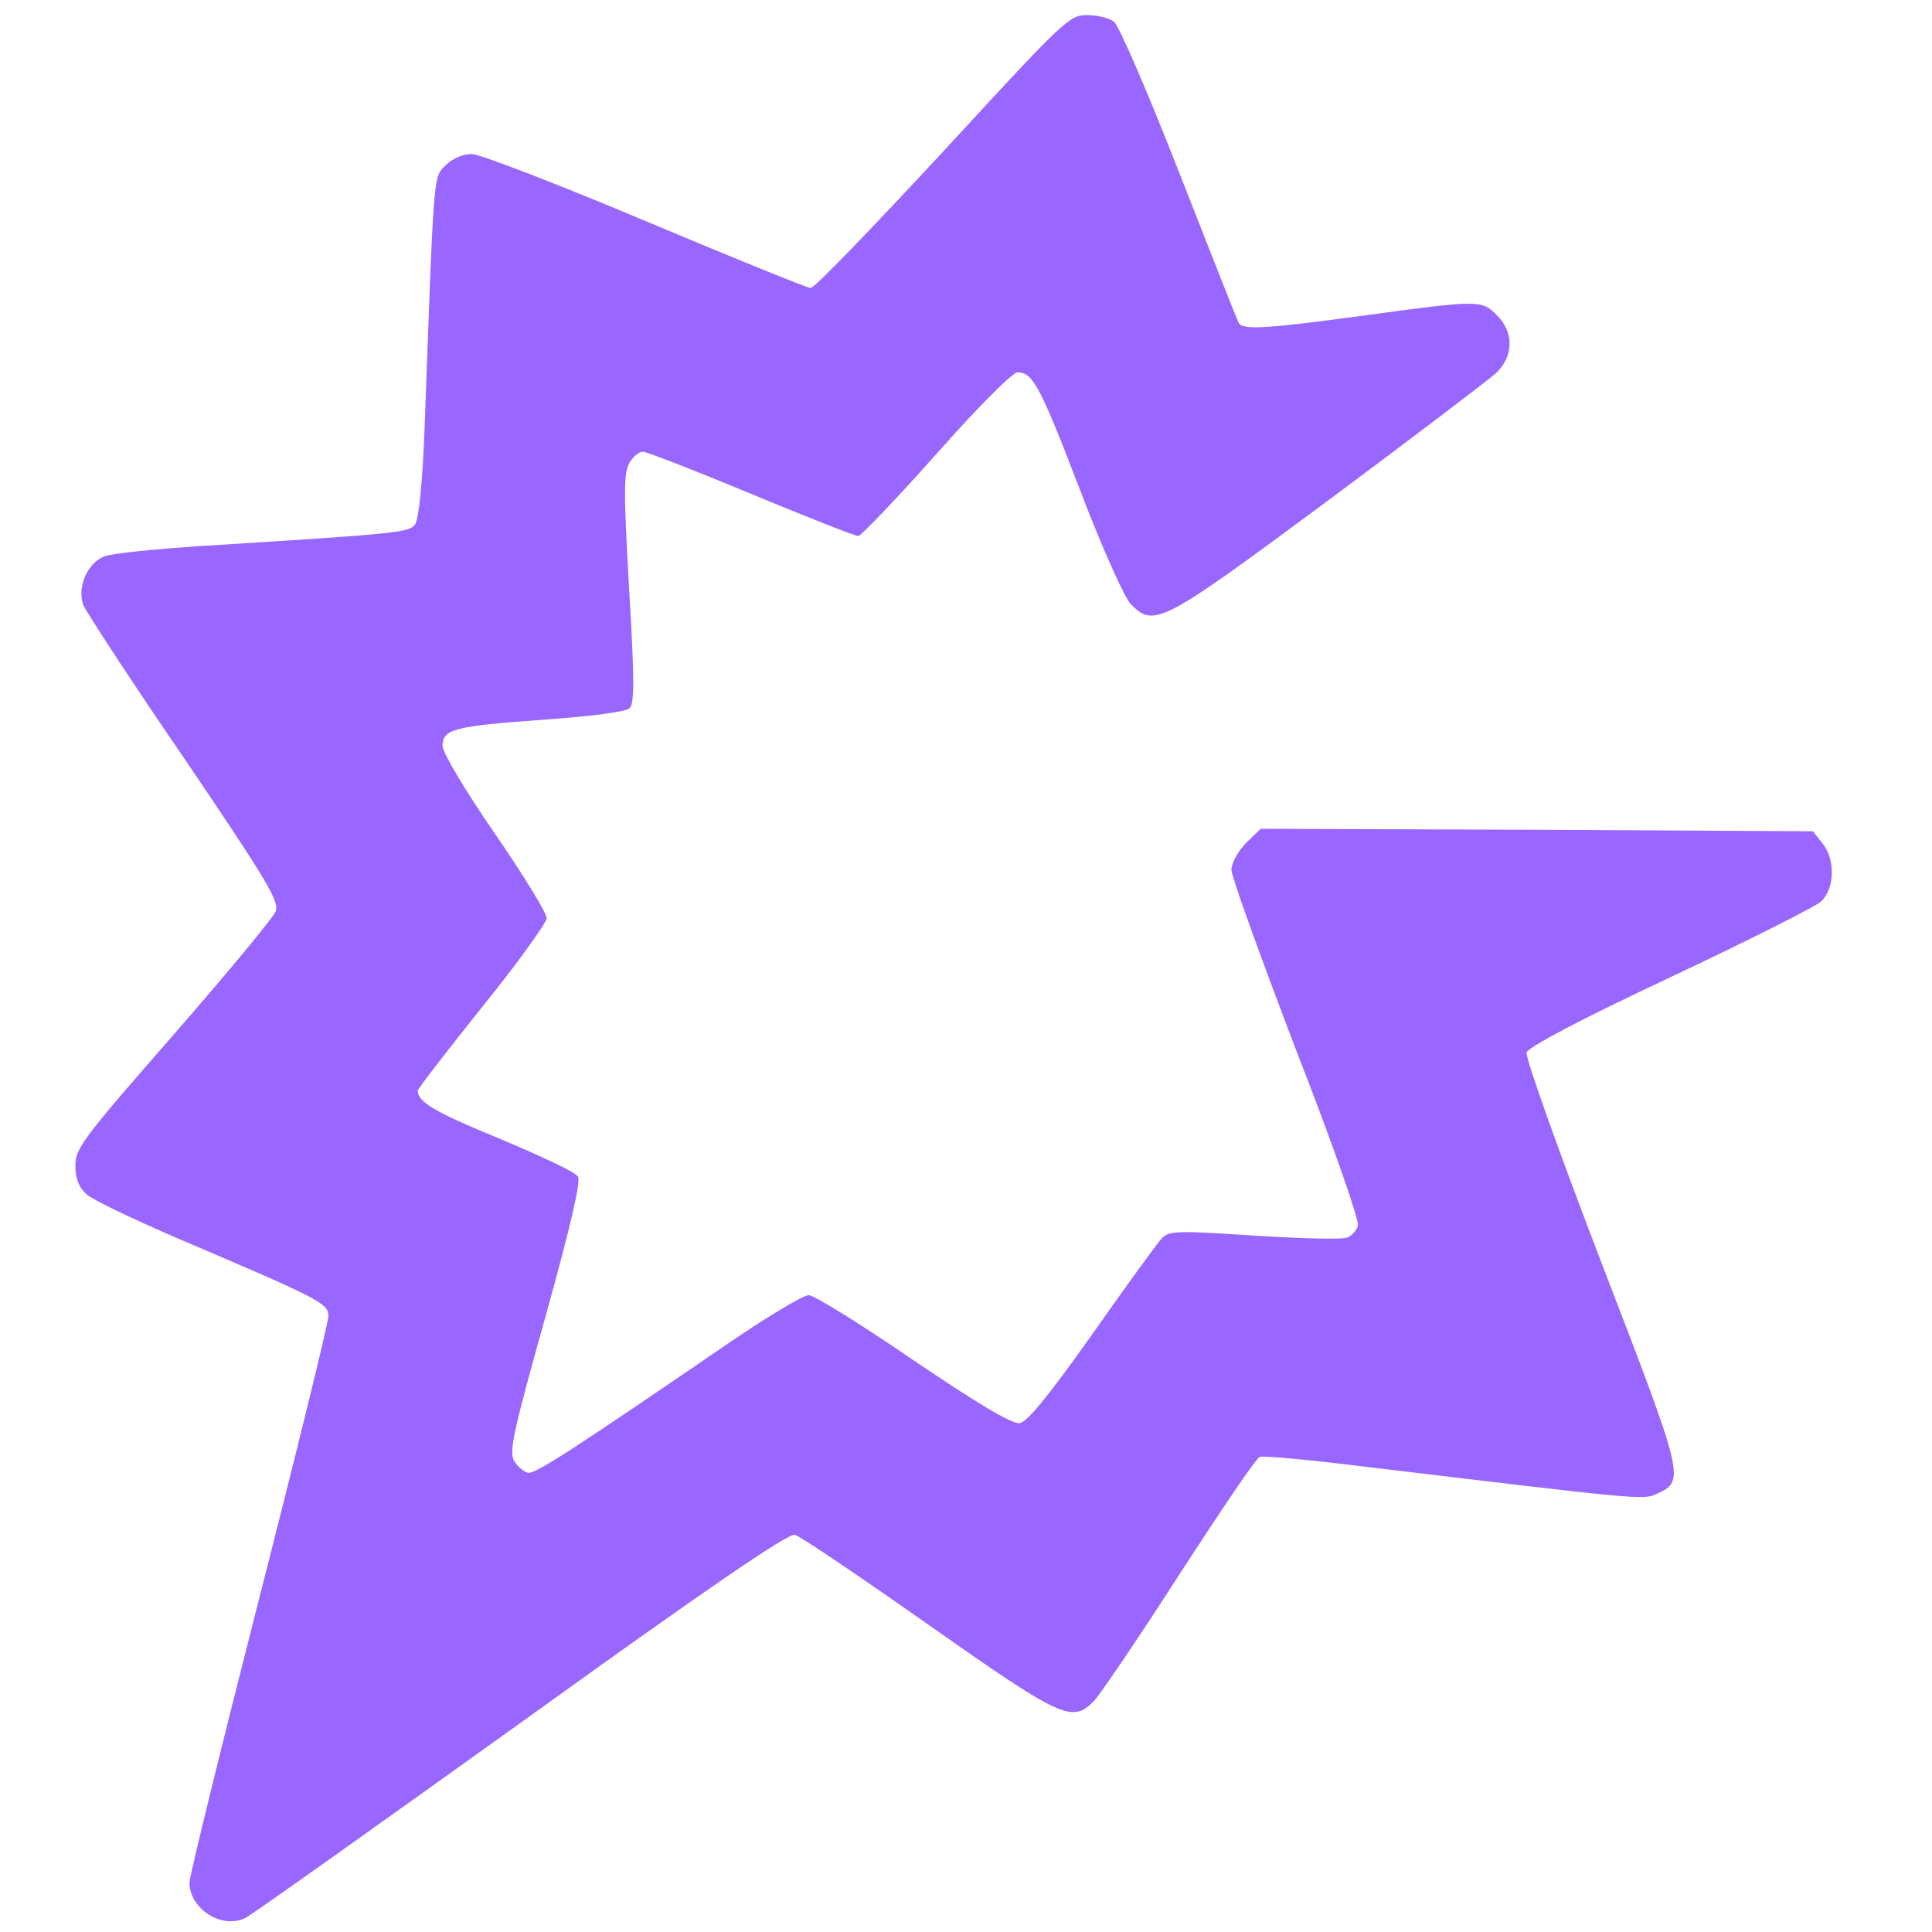 <svg width="128" height="128" viewBox="0 0 128 128" fill="none" xmlns="http://www.w3.org/2000/svg">
<rect x="0" y="0" width="128" height="128" fill="#333333" stroke="none"/>
<g clip-path="url(#clip0_7297_2155)">
<rect width="128" height="128" fill="white"/>
<g clip-path="url(#clip1_7297_2155)">
<path d="M62.486 10.04C57.884 15.003 53.972 19.079 53.709 19.079C53.479 19.079 48.548 17.074 42.763 14.642C36.977 12.209 31.784 10.204 31.258 10.204C30.666 10.204 29.976 10.5 29.515 10.96C28.694 11.782 28.759 11.223 28.135 28.218C28.003 31.899 27.74 34.397 27.51 34.726C27.116 35.285 26.524 35.351 13.375 36.172C10.318 36.37 7.393 36.666 6.9 36.863C5.782 37.323 5.092 38.901 5.519 40.084C5.716 40.544 8.708 45.146 12.225 50.274C17.682 58.328 18.503 59.709 18.273 60.366C18.109 60.793 15.052 64.475 11.502 68.551C5.519 75.388 4.993 76.079 4.993 77.229C4.993 78.084 5.223 78.675 5.749 79.136C6.144 79.497 8.839 80.779 11.732 82.028C21.133 86.039 21.758 86.335 21.758 87.189C21.758 87.617 19.687 96.065 17.156 105.959C14.625 115.886 12.554 124.301 12.554 124.729C12.554 126.471 14.723 127.851 16.268 127.063C16.728 126.832 24.946 120.981 34.578 114.078C46.674 105.367 52.23 101.554 52.657 101.686C52.986 101.751 56.963 104.447 61.499 107.635C70.342 113.848 71.032 114.177 72.479 112.698C72.873 112.27 75.437 108.523 78.132 104.315C80.861 100.108 83.228 96.591 83.458 96.525C83.655 96.426 86.844 96.722 90.525 97.182C108.572 99.352 108.9 99.385 109.722 98.99C111.662 98.103 111.662 98.103 106.106 83.672C103.214 76.144 101.044 70.03 101.143 69.734C101.241 69.373 104.726 67.532 110.61 64.771C115.705 62.371 120.208 60.103 120.636 59.741C121.556 58.887 121.622 56.947 120.734 55.863L120.11 55.074L101.8 54.975L83.523 54.909L82.537 55.863C82.011 56.421 81.584 57.178 81.584 57.638C81.584 58.065 83.523 63.423 85.857 69.537C88.388 76.013 90.065 80.878 89.966 81.207C89.868 81.535 89.539 81.897 89.243 81.996C88.947 82.127 86.186 82.061 83.129 81.864C78.132 81.535 77.508 81.535 77.015 81.996C76.719 82.291 74.648 85.151 72.38 88.373C69.454 92.514 68.041 94.224 67.548 94.29C67.055 94.355 64.787 93.007 60.513 90.115C57.062 87.748 53.939 85.809 53.577 85.809C53.216 85.809 50.915 87.189 48.45 88.866C37.963 96.032 35.465 97.675 34.972 97.577C34.709 97.511 34.315 97.182 34.085 96.821C33.69 96.262 33.986 94.914 36.123 87.288C37.832 81.141 38.489 78.281 38.292 77.952C38.128 77.656 35.794 76.572 33.131 75.454C28.792 73.679 27.707 73.022 27.675 72.266C27.675 72.134 29.614 69.636 31.948 66.71C34.315 63.785 36.221 61.122 36.221 60.826C36.221 60.498 34.676 57.966 32.77 55.205C30.797 52.345 29.318 49.847 29.318 49.42C29.318 48.302 30.107 48.105 36.057 47.678C39.311 47.447 41.481 47.152 41.711 46.922C42.039 46.593 42.039 44.982 41.678 38.967C41.316 32.557 41.316 31.308 41.711 30.65C41.941 30.256 42.335 29.927 42.598 29.927C42.828 29.927 46.05 31.176 49.764 32.721C53.479 34.266 56.667 35.515 56.865 35.515C57.029 35.515 59.363 33.083 62.025 30.091C64.82 26.936 67.088 24.667 67.416 24.667C68.435 24.667 68.928 25.621 71.591 32.557C73.005 36.271 74.517 39.624 74.911 40.019C76.456 41.596 76.916 41.366 87.961 33.181C93.582 29.006 98.579 25.193 99.105 24.733C100.288 23.616 100.321 22.005 99.17 20.887C98.184 19.868 97.987 19.868 90.492 20.887C83.951 21.775 82.373 21.873 82.077 21.413C81.978 21.249 80.204 16.745 78.132 11.453C76.062 6.161 74.122 1.657 73.793 1.427C73.498 1.197 72.676 1 72.018 1C70.835 1 70.506 1.329 62.486 10.04Z" fill="#9966FF"/>
</g>
</g>
<defs>
<clipPath id="clip0_7297_2155">
<rect width="128" height="128" fill="white"/>
</clipPath>
<clipPath id="clip1_7297_2155">
<rect width="127" height="127" fill="white" transform="translate(1 1)"/>
</clipPath>
</defs>
</svg>
